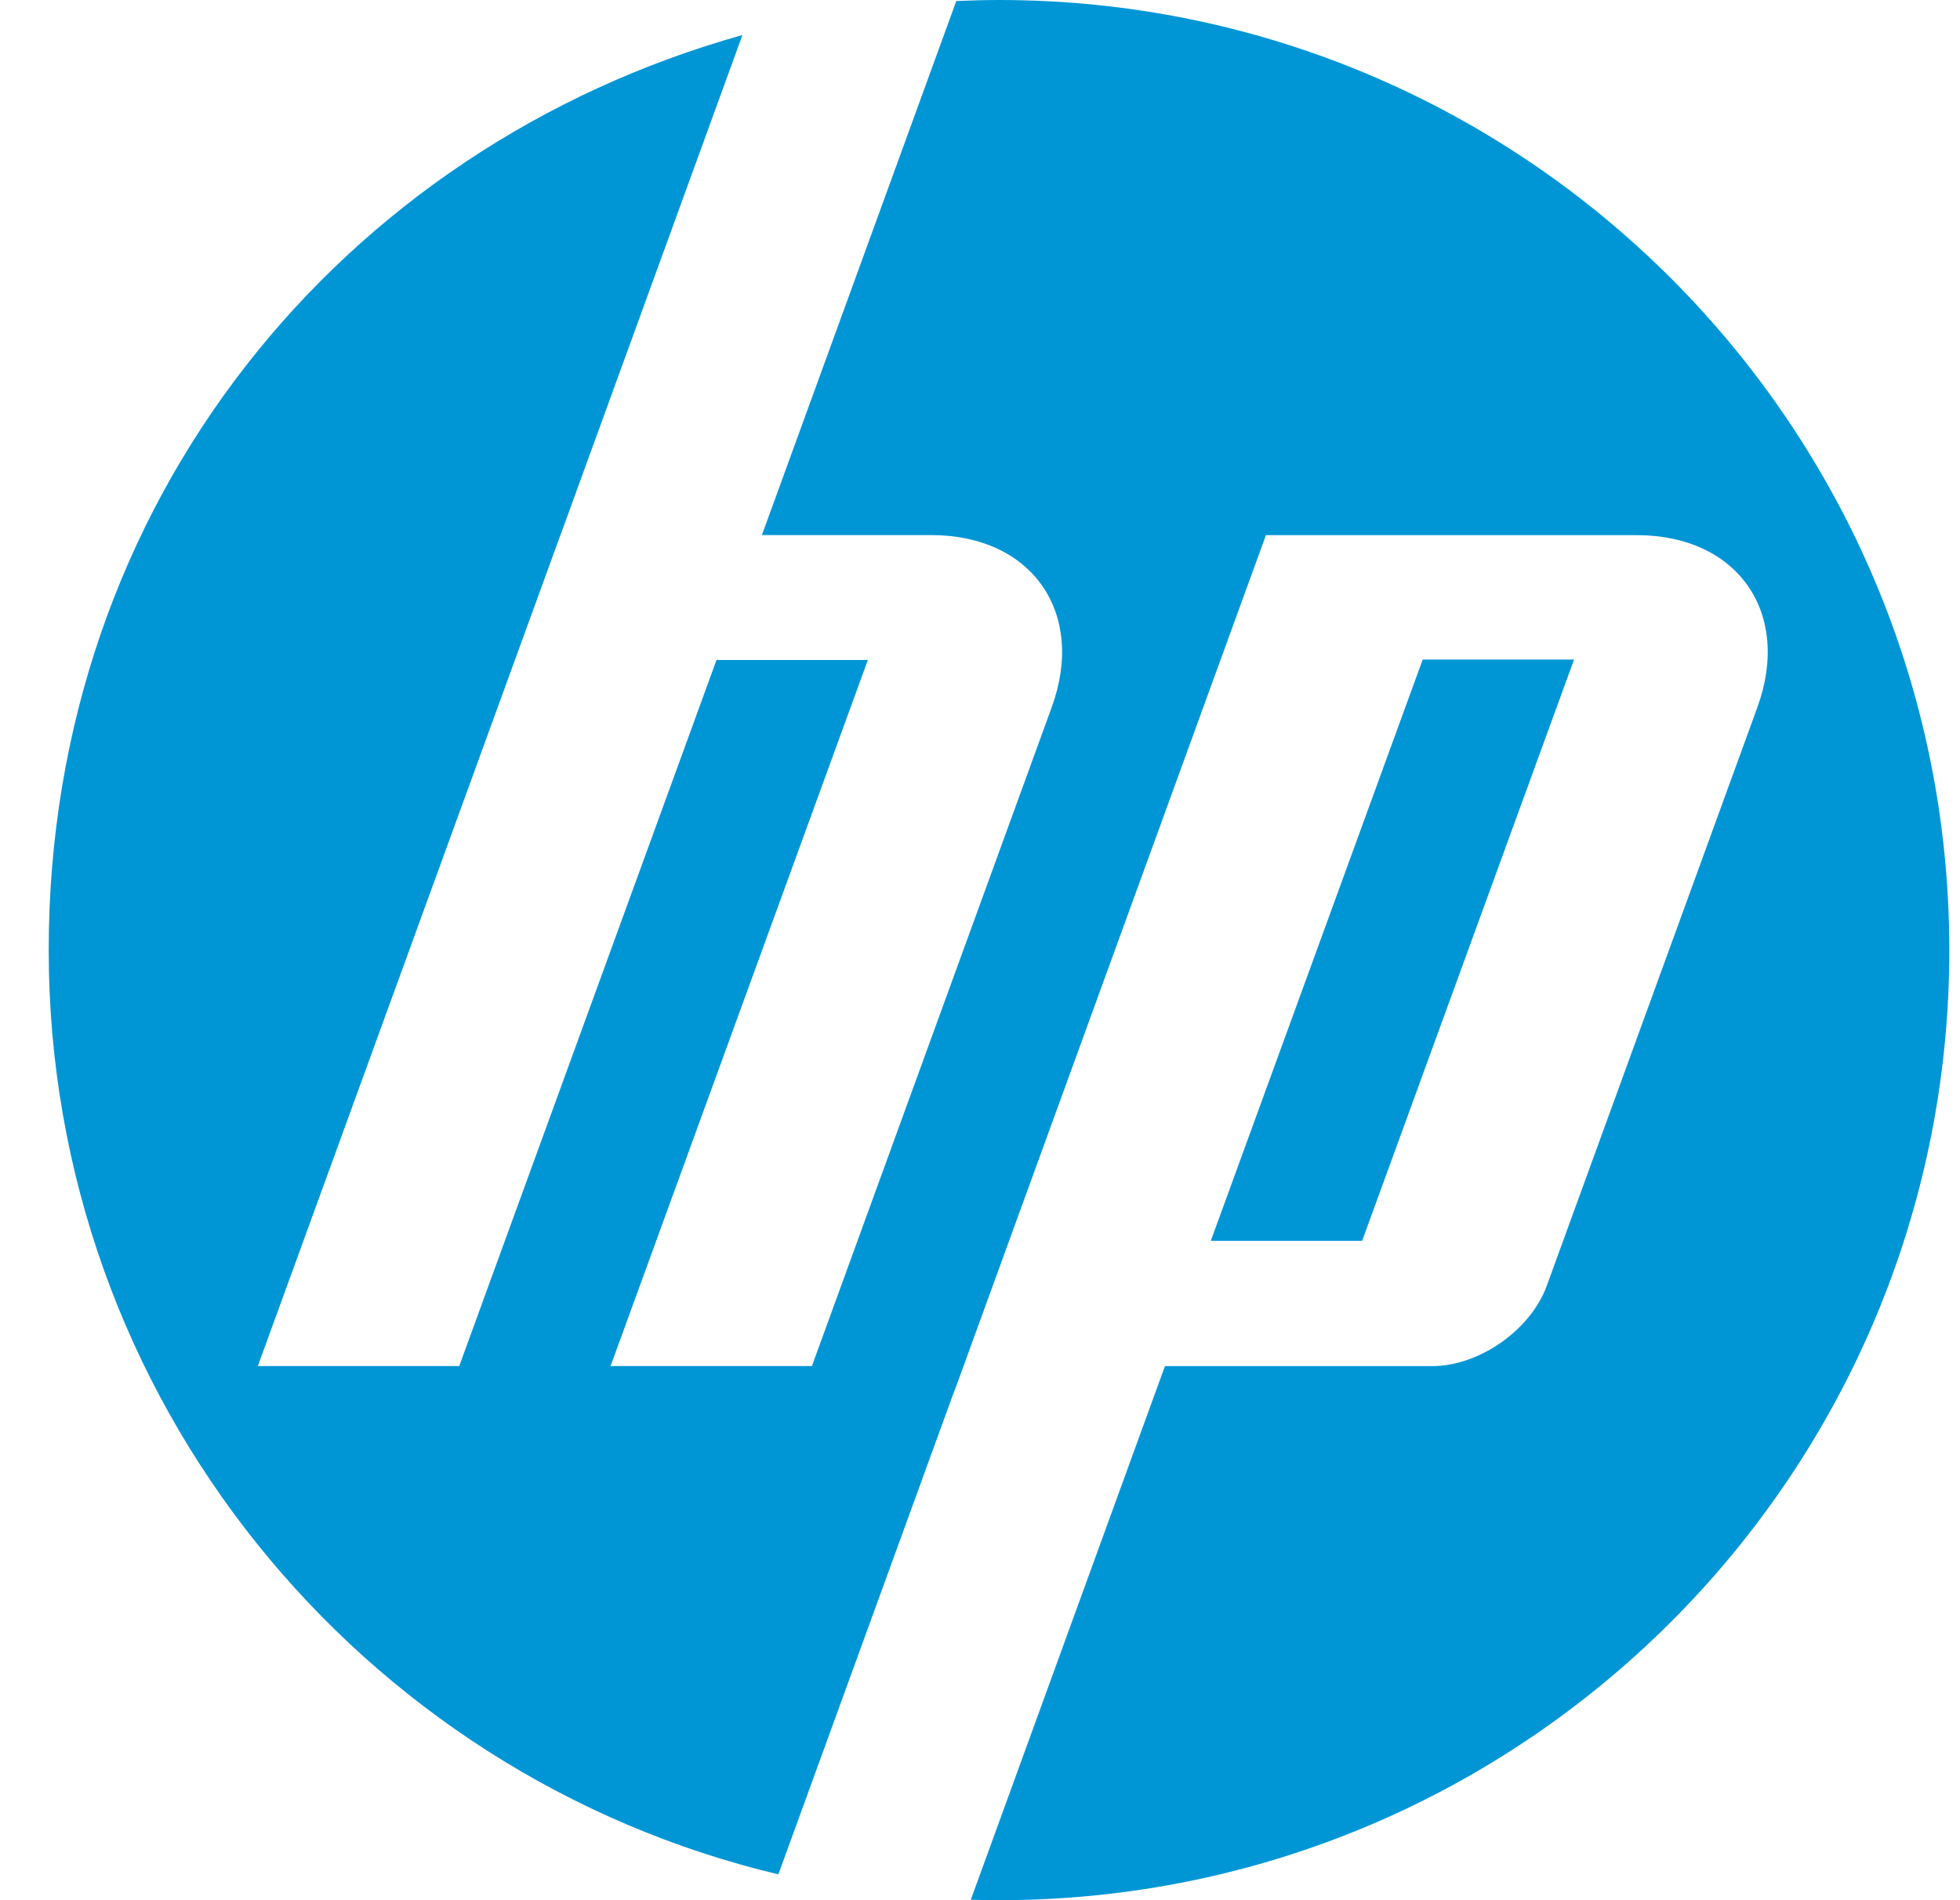 <svg xmlns="http://www.w3.org/2000/svg" width="33" height="32" viewBox="0 0 33 32" fill="none"><path d="M16.82 32C16.661 32 16.503 31.997 16.345 31.993L19.614 23.006H24.114C24.904 23.006 25.771 22.398 26.041 21.657L29.588 11.913C30.169 10.317 29.255 9.012 27.557 9.012H21.314L16.077 23.406H16.074L13.105 31.565C6.06 29.89 0.82 23.558 0.82 16C0.82 8.442 5.763 2.476 12.5 0.59L9.436 9.012H9.435L4.341 23.005H7.732L12.064 11.114H14.612L10.28 23.005H13.67L17.707 11.912C18.288 10.316 17.374 9.011 15.678 9.011H12.828L16.101 0.017C16.34 0.007 16.579 0 16.82 0C25.657 0 32.82 7.164 32.82 16C32.82 24.836 25.657 32 16.82 32ZM26.501 11.107H23.954L20.386 20.896H22.934L26.502 11.107H26.501Z" fill="#0096D6"></path></svg>